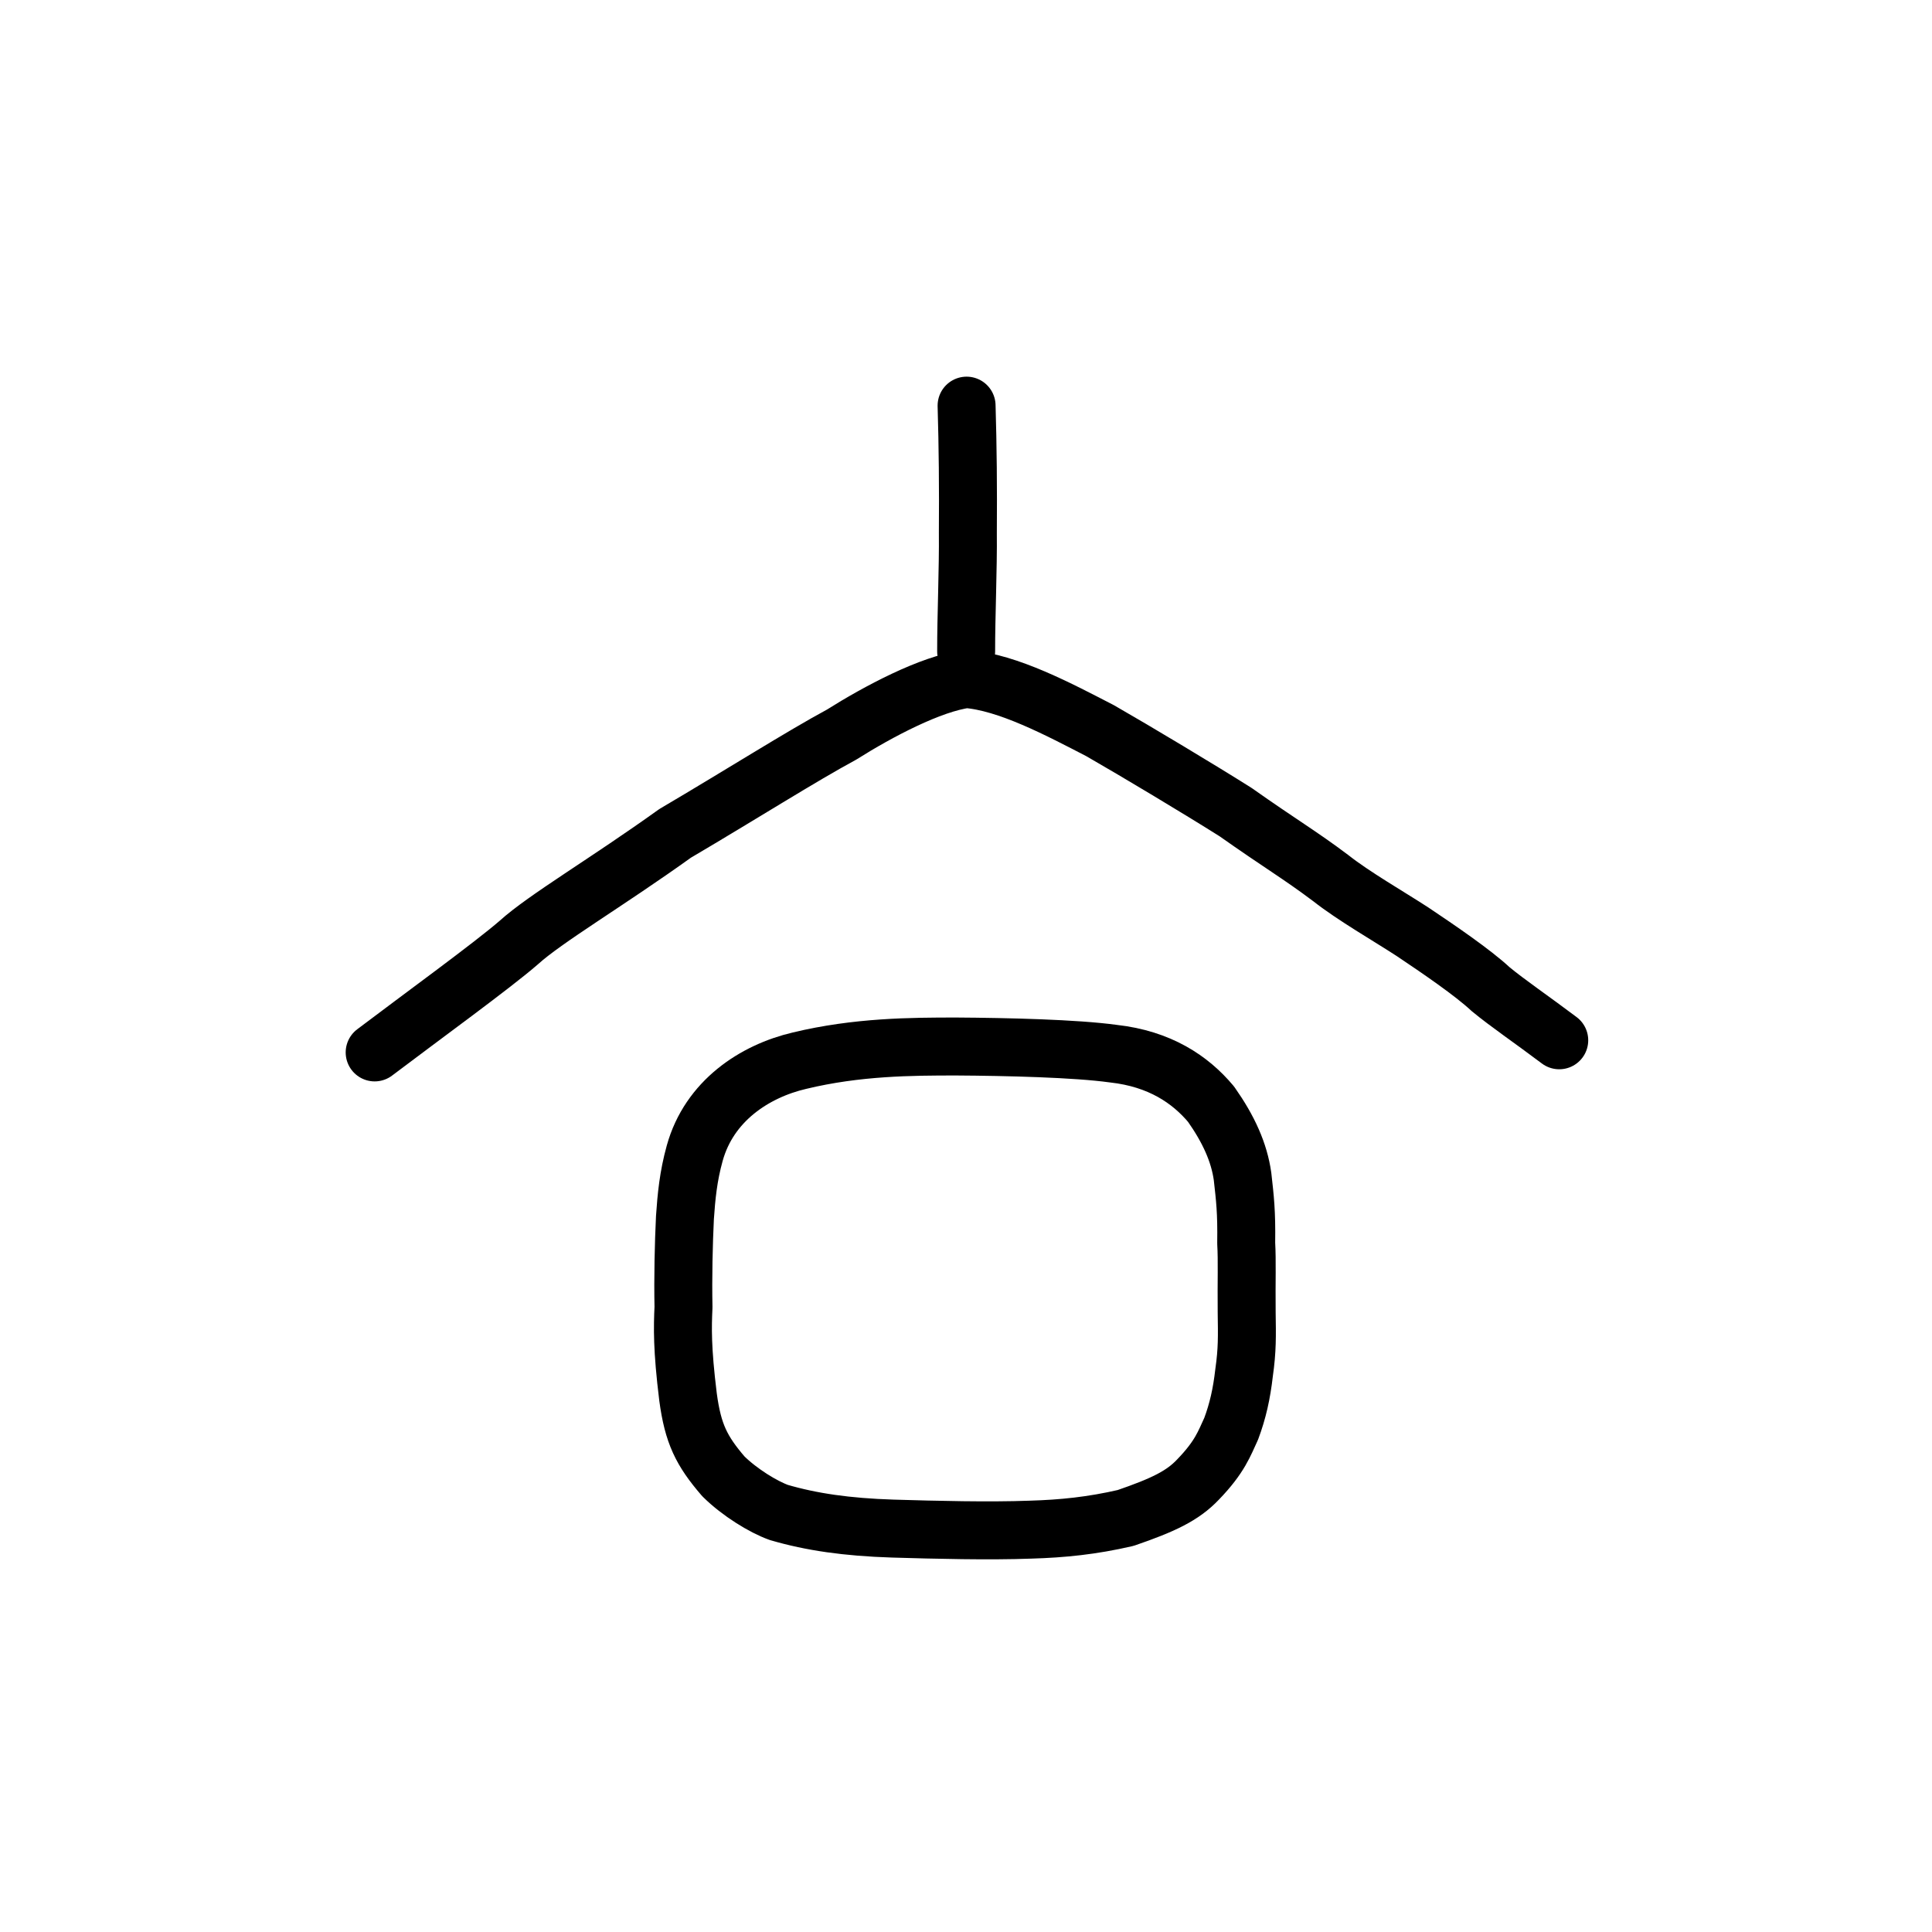 <?xml version="1.0" encoding="UTF-8" standalone="no"?>
<!-- Created with Inkscape (http://www.inkscape.org/) -->

<svg
   xmlns:dc="http://purl.org/dc/elements/1.1/"
   xmlns:cc="http://creativecommons.org/ns#"
   xmlns:rdf="http://www.w3.org/1999/02/22-rdf-syntax-ns#"
   xmlns:svg="http://www.w3.org/2000/svg"
   xmlns="http://www.w3.org/2000/svg"
   xmlns:sodipodi="http://sodipodi.sourceforge.net/DTD/sodipodi-0.dtd"
   xmlns:inkscape="http://www.inkscape.org/namespaces/inkscape"
   width="200px"
   height="200px"
   viewBox="0 0 200 200"
   version="1.1"
   id="SVGRoot"
   inkscape:version="0.92.3 (2405546, 2018-03-11)"
   sodipodi:docname="29ad6sub1.svg">
  <sodipodi:namedview
     id="base"
     pagecolor="#ffffff"
     bordercolor="#666666"
     borderopacity="1.0"
     inkscape:pageopacity="0.0"
     inkscape:pageshadow="2"
     inkscape:zoom="1.6413616"
     inkscape:cx="128.95085"
     inkscape:cy="49.073363"
     inkscape:document-units="px"
     inkscape:current-layer="layer1"
     showgrid="true"
     inkscape:window-width="1224"
     inkscape:window-height="899"
     inkscape:window-x="428"
     inkscape:window-y="76"
     inkscape:window-maximized="0"
     showguides="false"
     inkscape:snap-global="false">
    <inkscape:grid
       type="xygrid"
       id="grid6085" />
  </sodipodi:namedview>
  <defs
     id="defs5523" />
  <g
     id="layer1"
     inkscape:groupmode="layer"
     inkscape:label="レイヤー 1">
    <path
       style="opacity:1;vector-effect:none;fill:none;fill-opacity:1;stroke:#000000;stroke-width:6;stroke-linecap:round;stroke-linejoin:round;stroke-miterlimit:4;stroke-dasharray:none;stroke-dashoffset:0;stroke-opacity:1"
       d="m 100.061,41.992 c 0.125,4.2 0.167,8.457 0.131,13.172 0.041,3.619 -0.184,8.729 -0.177,12.258"
       id="path6087-3"
       inkscape:connector-curvature="0"
       sodipodi:nodetypes="ccc" />
    <path
       style="fill:none;stroke:#000000;stroke-width:6;stroke-linecap:round;stroke-linejoin:round;stroke-miterlimit:4;stroke-dasharray:none;stroke-opacity:1"
       d="m 38.785,108.946 c 4.914,-3.721 12.174,-8.99 14.912,-11.366 2.743,-2.489 9.101,-6.223 16.191,-11.31 6.833,-4.021 13.113,-8.004 17.24,-10.227 3.766,-2.377 9.239,-5.279 12.899,-5.747 4.281,0.309 9.641,3.168 13.855,5.344 3.785,2.171 10.274,6.062 14.025,8.428 4.675,3.301 6.631,4.41 9.878,6.854 2.345,1.848 5.999,3.943 8.433,5.529 2.671,1.789 6.256,4.232 8.08,5.937 1.756,1.456 4.304,3.183 7.114,5.302"
       id="path4568-3-6-3"
       inkscape:connector-curvature="0"
       sodipodi:nodetypes="ccccccccccc" />
    <path
       style="opacity:1;vector-effect:none;fill:none;fill-opacity:1;stroke:#000000;stroke-width:6;stroke-linecap:butt;stroke-linejoin:round;stroke-miterlimit:4;stroke-dasharray:none;stroke-dashoffset:0;stroke-opacity:1"
       d="m 80.639,156.575 c -1.618,-0.578 -4.062,-2.072 -5.756,-3.746 -2.263,-2.63 -3.147,-4.401 -3.658,-8.208 -0.624,-5.048 -0.564,-7.227 -0.47,-9.303 -0.063,-3.077 0.019,-6.565 0.15,-9.273 0.149,-2.178 0.346,-4.269 1.012,-6.664 1.5,-5.42 6.202,-8.491 10.834,-9.577 5.975,-1.443 11.592,-1.47 16.242,-1.47 5.253,0.032 12.351,0.2 16.27,0.742 4.795,0.532 7.96,2.666 10.11,5.236 1.824,2.59 2.91,5 3.255,7.476 0.254,2.279 0.425,3.603 0.378,6.909 0.106,1.882 0.017,3.83 0.049,7.158 0.037,2.446 0.071,3.878 -0.269,6.25 -0.25,2.194 -0.653,3.975 -1.334,5.797 -0.704,1.508 -1.154,2.905 -3.436,5.262 -1.589,1.68 -3.602,2.639 -7.491,3.975 -3.474,0.803 -6.515,1.113 -9.865,1.211 -4.284,0.159 -9.726,0.024 -14.252,-0.111 -4.74,-0.15 -8.414,-0.686 -11.769,-1.664 z"
       id="path6089"
       inkscape:connector-curvature="0"
       sodipodi:nodetypes="ccccccccccccccccccccc" />
  </g>
</svg>
